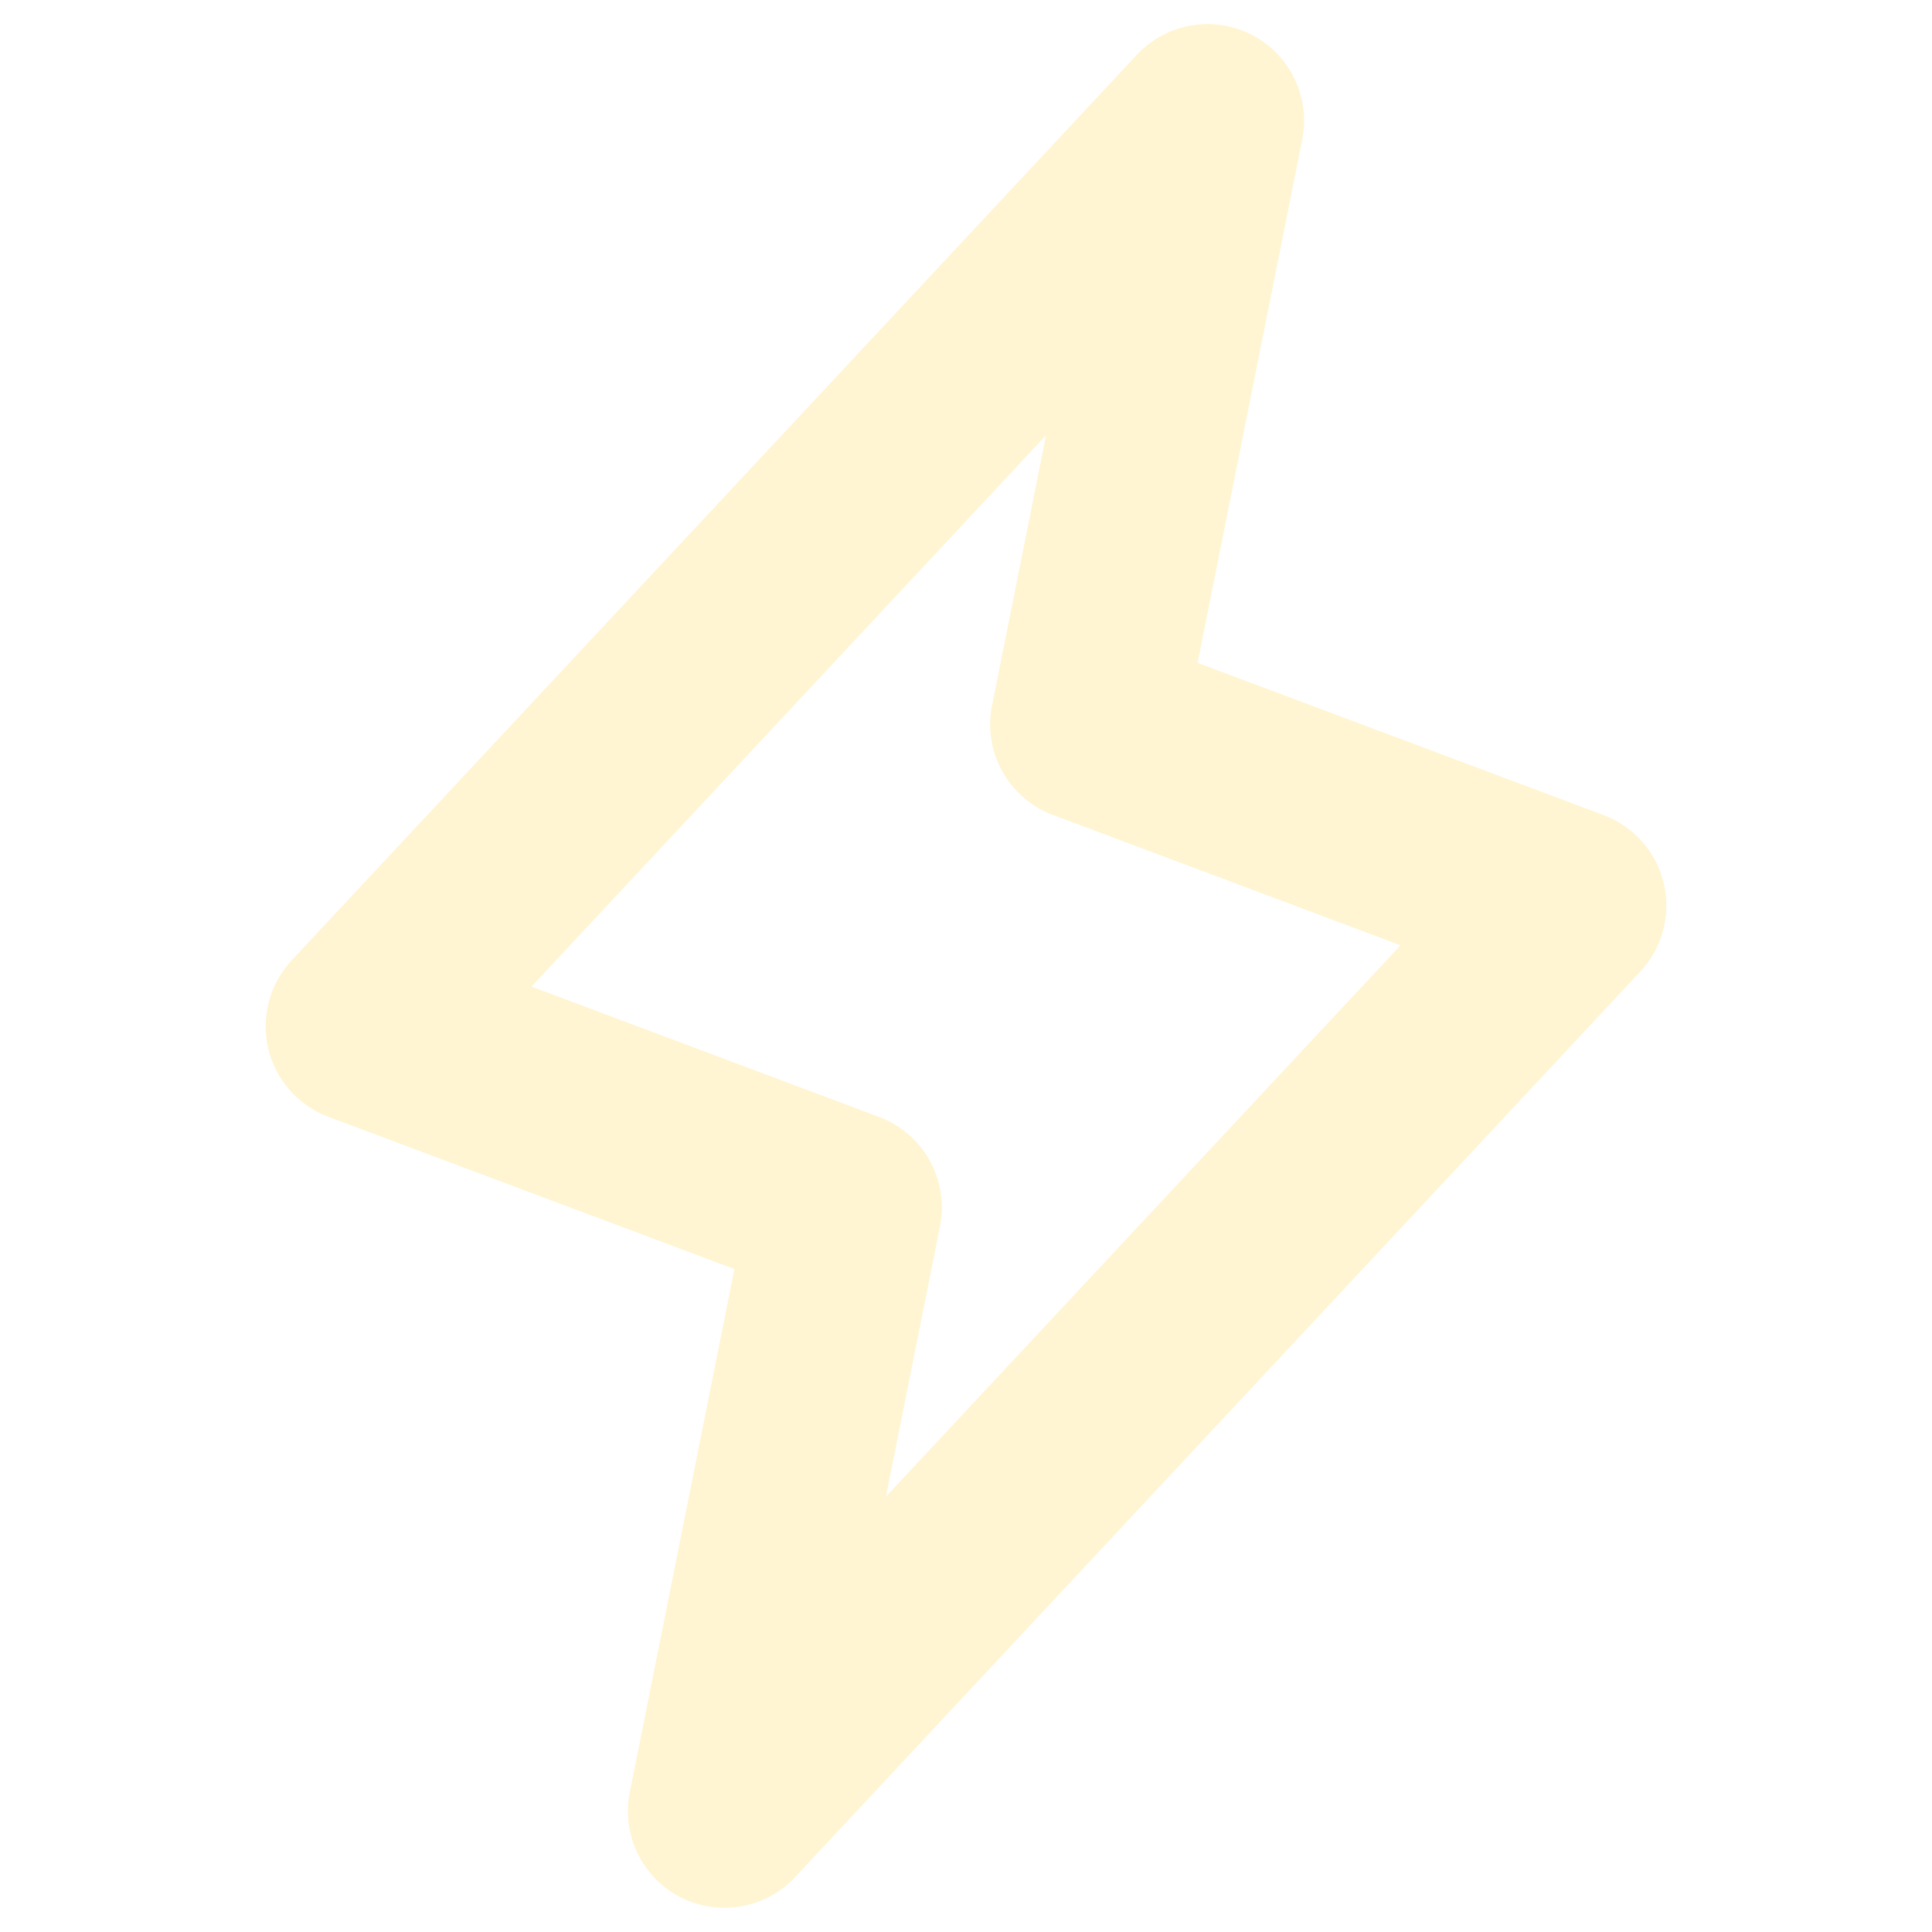 <svg width="248" height="248" viewBox="0 0 248 248" fill="none" xmlns="http://www.w3.org/2000/svg">
<g opacity="0.2" clip-path="url(#clip0_6970_36162)">
<path fill-rule="evenodd" clip-rule="evenodd" d="M160.662 4.461C165.594 6.992 168.246 12.489 167.159 17.925L153.727 85.085L205.854 104.632C209.731 106.086 212.626 109.379 213.572 113.409C214.518 117.44 213.39 121.677 210.565 124.703L102.065 240.953C98.283 245.006 92.27 246.056 87.338 243.525C82.406 240.994 79.754 235.497 80.841 230.061L94.273 162.901L42.146 143.353C38.27 141.899 35.374 138.607 34.428 134.576C33.482 130.546 34.61 126.309 37.435 123.282L145.935 7.032C149.717 2.979 155.73 1.93 160.662 4.461ZM68.22 126.645L112.854 143.382C118.546 145.517 121.851 151.463 120.659 157.425L113.72 192.119L179.78 121.341L135.146 104.603C129.454 102.469 126.149 96.522 127.341 90.561L134.28 55.866L68.22 126.645Z" fill="#FFCB1F"/>
</g>
<defs>
<clipPath id="clip0_6970_36162">
<rect width="248" height="248" fill="white"/>
</clipPath>
</defs>
</svg>
